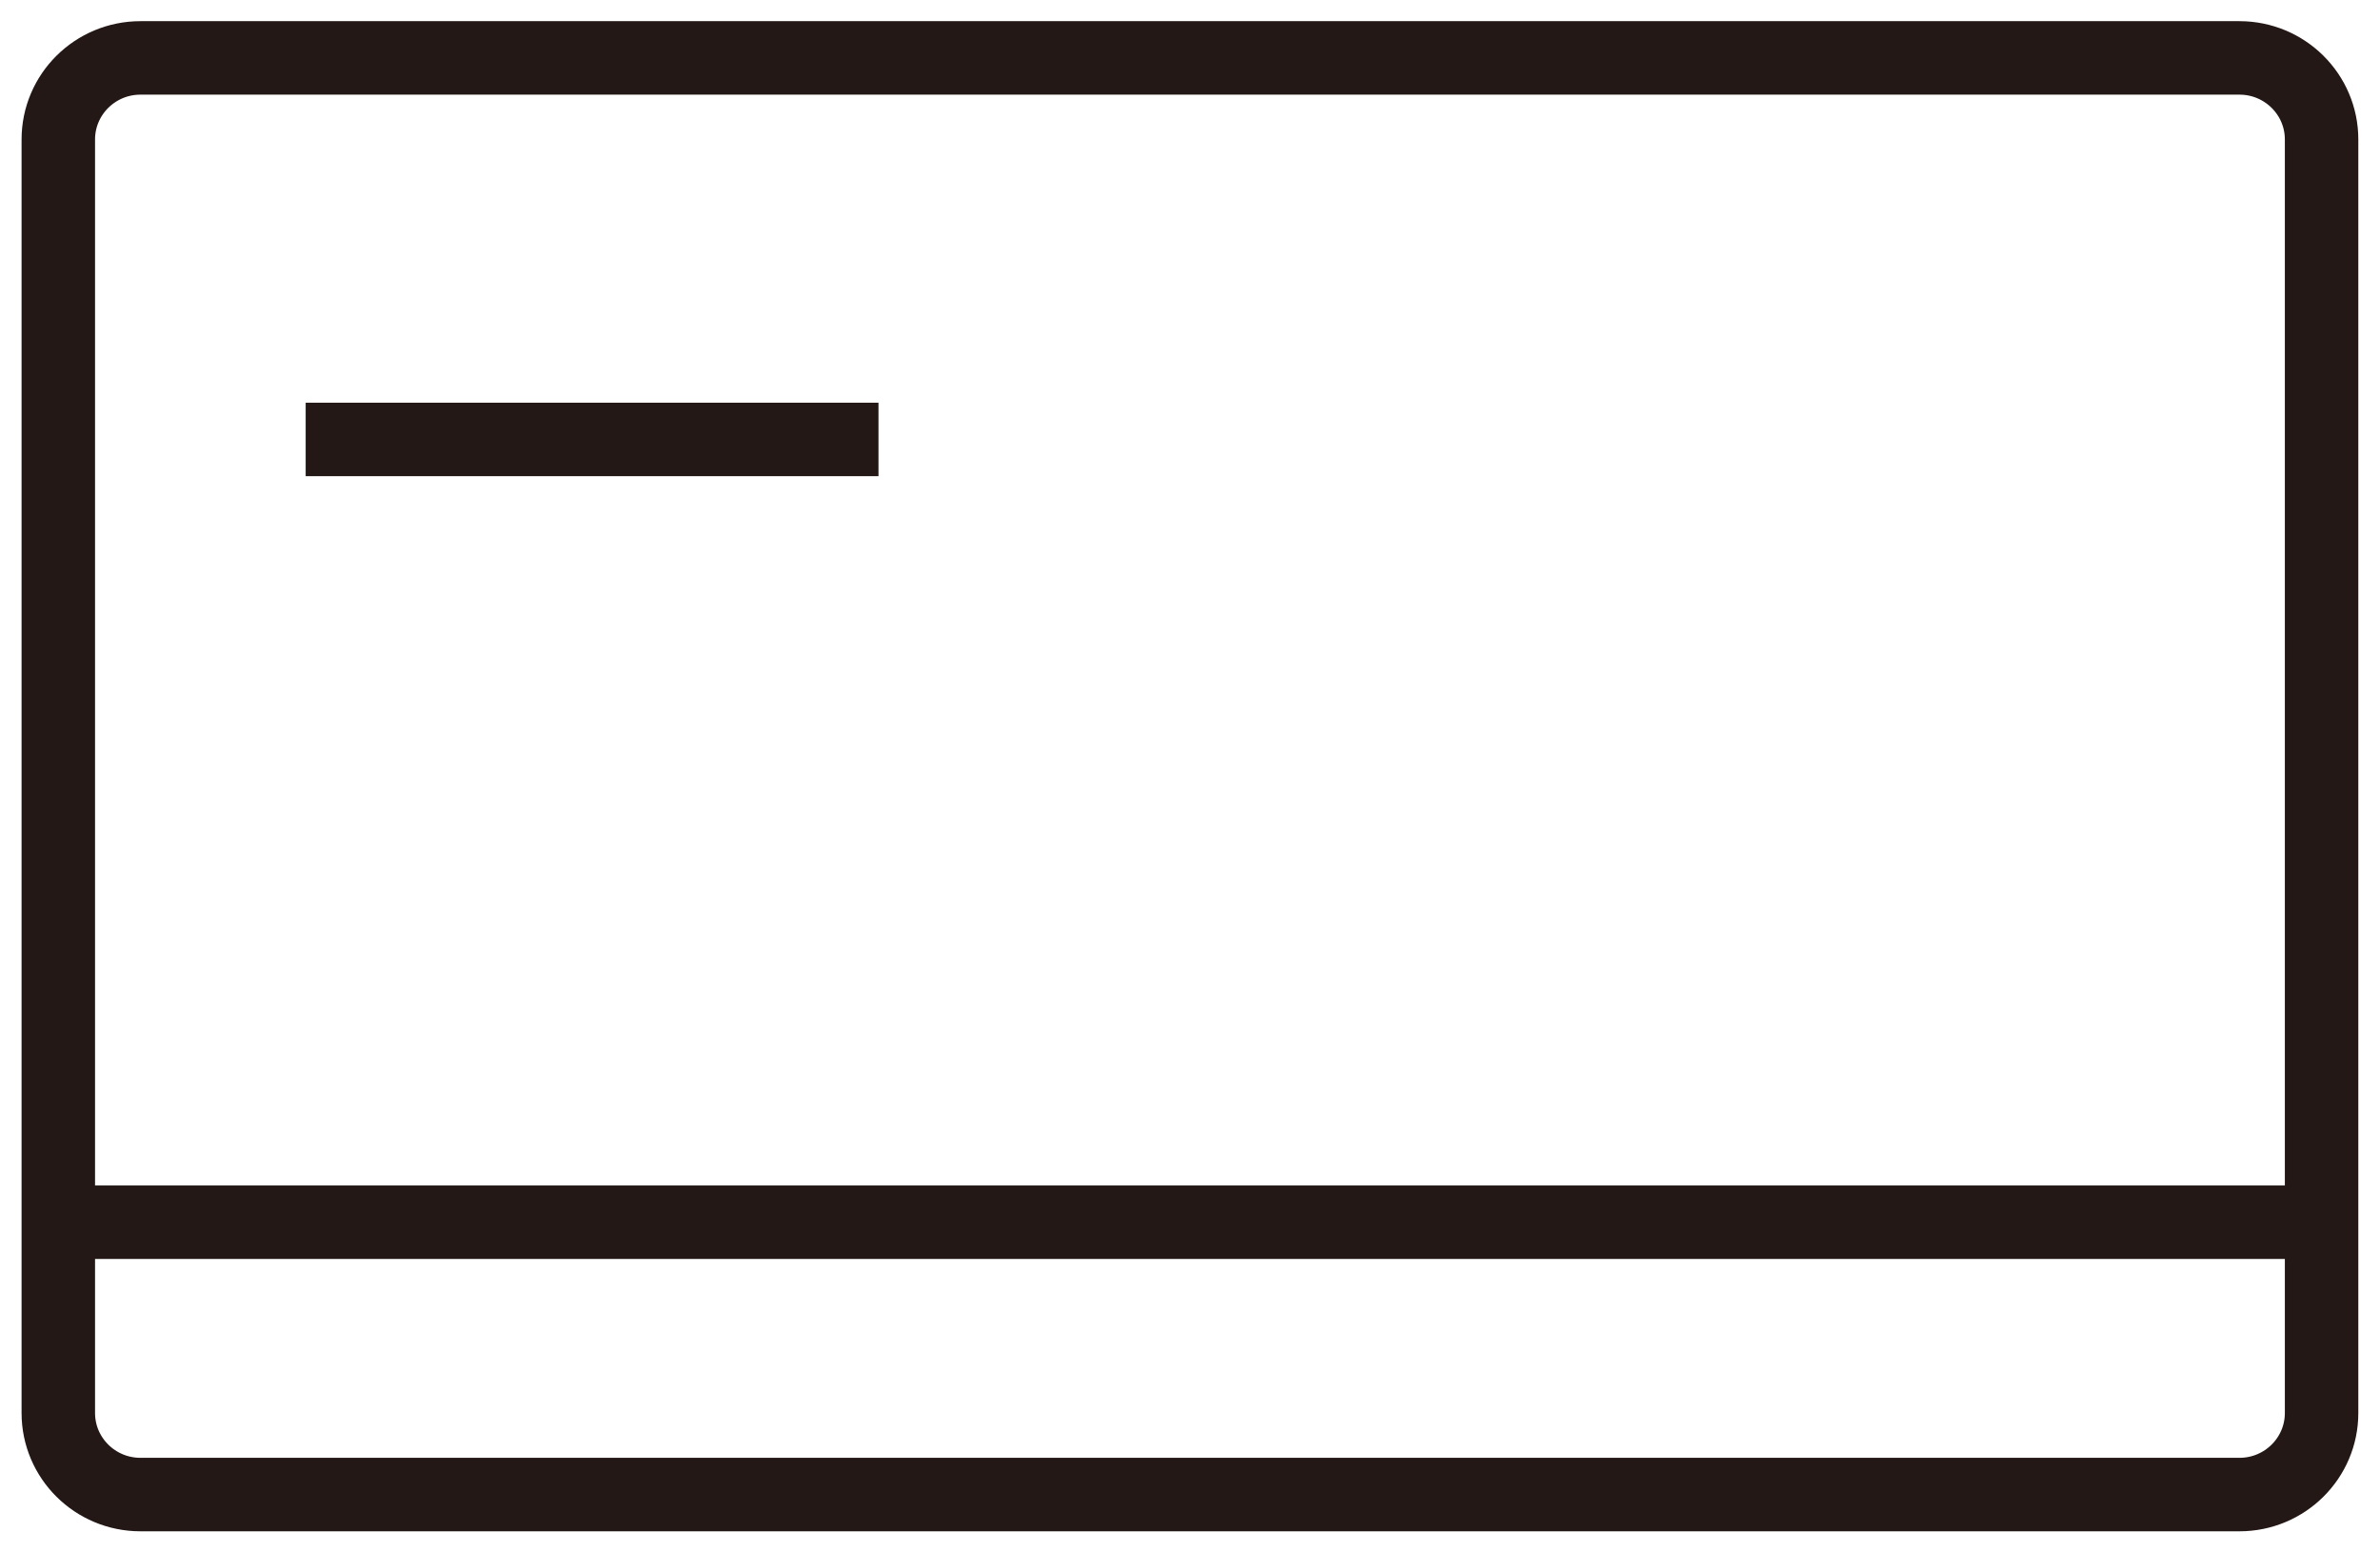 <svg xmlns="http://www.w3.org/2000/svg" fill="none" viewBox="0 0 46 30" height="30" width="46">
<g clip-path="url(#clip0_7796_3641)">
<path stroke-miterlimit="10" stroke-width="1.42" stroke="#231815" d="M43.283 1.119H2.715C1.838 1.119 1.127 1.825 1.127 2.695V27.306C1.127 28.176 1.838 28.882 2.715 28.882H43.283C44.16 28.882 44.871 28.176 44.871 27.306V2.695C44.871 1.825 44.16 1.119 43.283 1.119Z"></path>
<path stroke-miterlimit="10" stroke-width="1.42" stroke="#231815" d="M1.127 23.619H44.871"></path>
<path stroke-miterlimit="10" stroke-width="1.42" stroke="#231815" d="M5.908 8.492H16.979"></path>
</g>
<defs>
<clipPath id="clip0_7796_3641">
<rect fill="white" height="30" width="46"></rect>
</clipPath>
</defs>
</svg>
